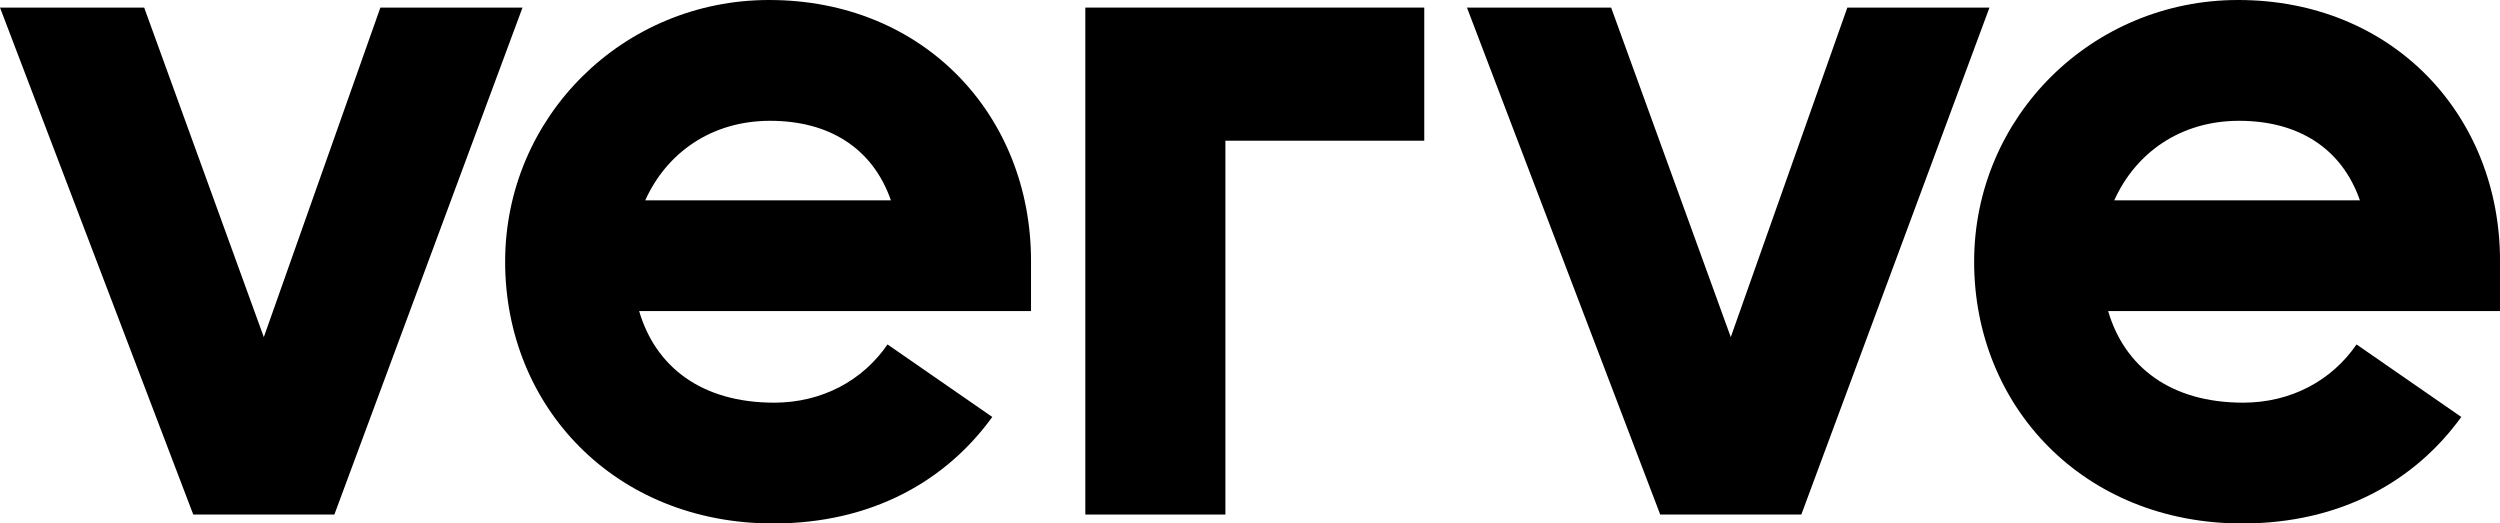 <svg width="277" height="58" viewBox="0 0 277 58" fill="none" xmlns="http://www.w3.org/2000/svg">
<path d="M218.734 29.001C218.734 12.94 231.783 0 247.981 0C265.191 0 277.002 12.828 277.002 28.889V34.465H233.582C235.382 40.601 240.445 44.615 248.544 44.615C253.811 44.615 258.346 42.189 261.104 38.163L272.712 46.199C267.605 53.258 259.409 58 248.431 58C230.883 58 218.734 45.062 218.734 29.001ZM234.258 22.197H261.479C259.454 16.397 254.618 13.385 248.093 13.385C241.569 13.385 236.62 16.954 234.258 22.197Z" fill="black"/>
<path d="M162.539 0.841H178.514L191.77 37.352L204.685 0.841H220.433L199.587 57.011H183.952L162.539 0.841Z" fill="black"/>
<path d="M157.808 0.84H120.254L120.254 0.84V57.011H135.775V15.59H157.808V0.84Z" fill="black"/>
<path d="M55.969 29.001C55.969 12.94 69.017 0 85.215 0C102.426 0 114.236 12.828 114.236 28.889V34.466H70.817C72.617 40.601 77.678 44.615 85.777 44.615C91.045 44.615 95.579 42.19 98.338 38.163L109.945 46.199C104.839 53.258 96.643 58 85.665 58C68.117 58 55.969 45.062 55.969 29.001ZM71.492 22.197H98.713C96.689 16.397 91.852 13.385 85.328 13.385C78.803 13.385 73.854 16.954 71.492 22.197Z" fill="black"/>
<path d="M0 0.841H15.975L29.23 37.352L42.146 0.841H57.894L37.048 57.011H21.413L0 0.841Z" fill="black"/>
</svg>
